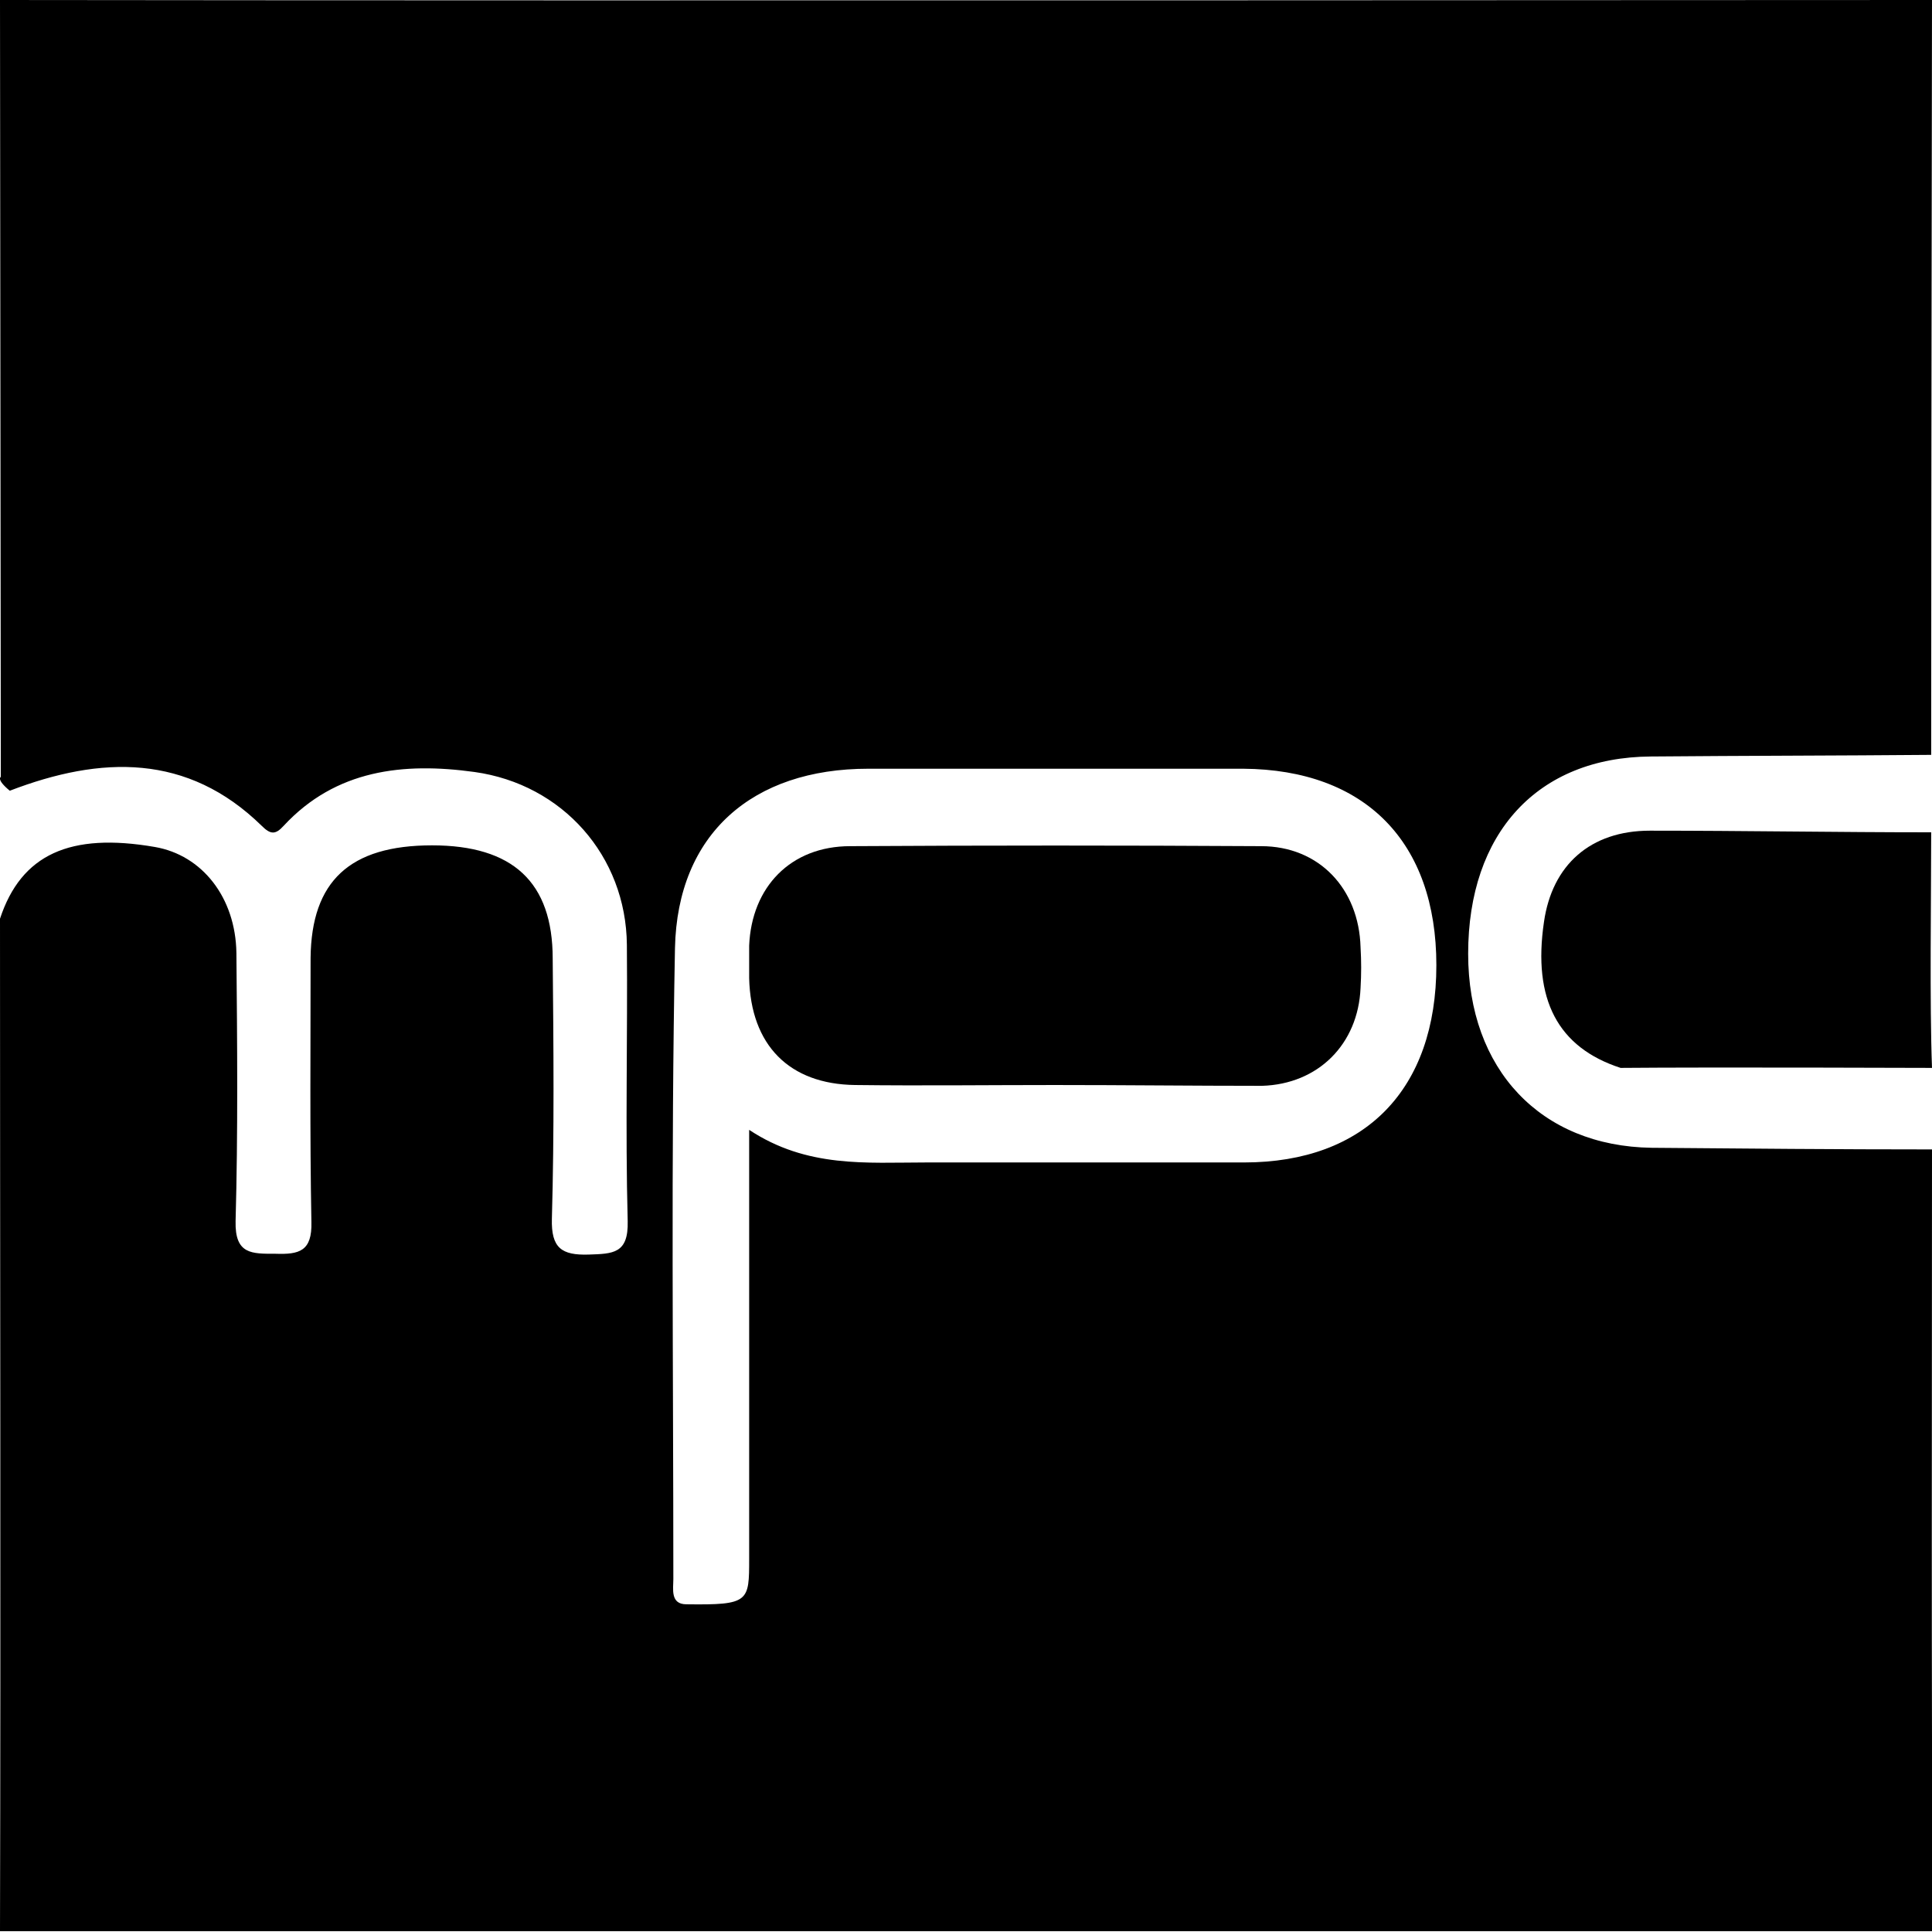 <?xml version="1.0" encoding="utf-8"?>
<!-- Generator: Adobe Illustrator 25.0.1, SVG Export Plug-In . SVG Version: 6.00 Build 0)  -->
<svg version="1.1" id="Layer_1" xmlns="http://www.w3.org/2000/svg" xmlns:xlink="http://www.w3.org/1999/xlink" x="0px" y="0px"
	 viewBox="0 0 237 237" style="enable-background:new 0 0 237 237;" xml:space="preserve">
<path d="M1.2,97c-1.7-1.4-1.1-1.7-1.1-1.7L0,0c75.2,0.1,237,0,237,0s-0.1,63.7-0.1,92.6c-11.5,0.1-22.9,0.1-34.4,0.2
	c-13.9,0.1-22.4,9.4-22.4,24.2c0,14.2,8.9,23.6,22.5,23.8c11.5,0.1,22.9,0.2,34.4,0.2c0,30.1-0.1,65.8,0.1,95.9H0
	c0.1-39.4,0-84.8,0-124.2c2.6-7.9,8.6-10.6,19-8.8c5.8,1,9.9,6.2,10,13c0.1,11,0.2,22-0.1,32.9c-0.1,4.1,2,4,4.9,4
	c2.9,0.1,4.5-0.3,4.4-3.9c-0.2-10.8-0.1-21.6-0.1-32.4c0.1-9.4,4.8-13.8,14.9-13.8c9.9,0,14.8,4.5,14.8,13.9
	c0.1,10.6,0.2,21.3-0.1,31.9c-0.1,3.6,1.2,4.5,4.5,4.4c3-0.1,4.9-0.1,4.8-4.1c-0.3-11.3,0-22.6-0.1-33.9
	c-0.1-10.9-7.9-19.7-18.7-21.2c-8.7-1.2-17-0.3-23.4,6.6c-1,1.1-1.6,1.1-2.7,0C23,92.4,12.4,92.7,1.2,97z M91.9,138.6
	c7.1,4.7,14.4,4,21.7,4c13,0,26,0,39,0c14.9,0,23.6-9,23.6-24.2c0-15.1-8.7-24-23.7-24.1c-15.3,0-30.6,0-46,0
	c-14.2,0-23.4,8-23.7,22c-0.5,25.8-0.2,51.6-0.2,77.4c0,1.2-0.4,3.1,1.6,3.1c7.7,0.1,7.7-0.3,7.7-5.6
	C91.9,174,91.9,156.7,91.9,138.6z"/>
<path d="M236.9,102.1c0,7.9-0.2,21,0.1,28.9c0,0-27.1-0.1-38.2,0c-7.7-2.5-10.8-8.4-9.4-17.9c1-7,5.7-11.2,13-11.2
	C213.9,101.9,225.4,102.1,236.9,102.1z"/>
<path d="M129.4,133.1c-8.2,0-16.3,0.1-24.5,0c-8.1-0.1-12.8-4.9-13-13.1c0-1.3,0-2.7,0-4c0.3-7.2,5.1-12.2,12.4-12.2
	c16.8-0.1,33.6-0.1,50.4,0c7.1,0,12,5.2,12.2,12.4c0.1,1.7,0.1,3.3,0,5c-0.3,6.9-5.2,11.8-12.1,12
	C146.4,133.2,137.9,133.1,129.4,133.1z"/>
</svg>
